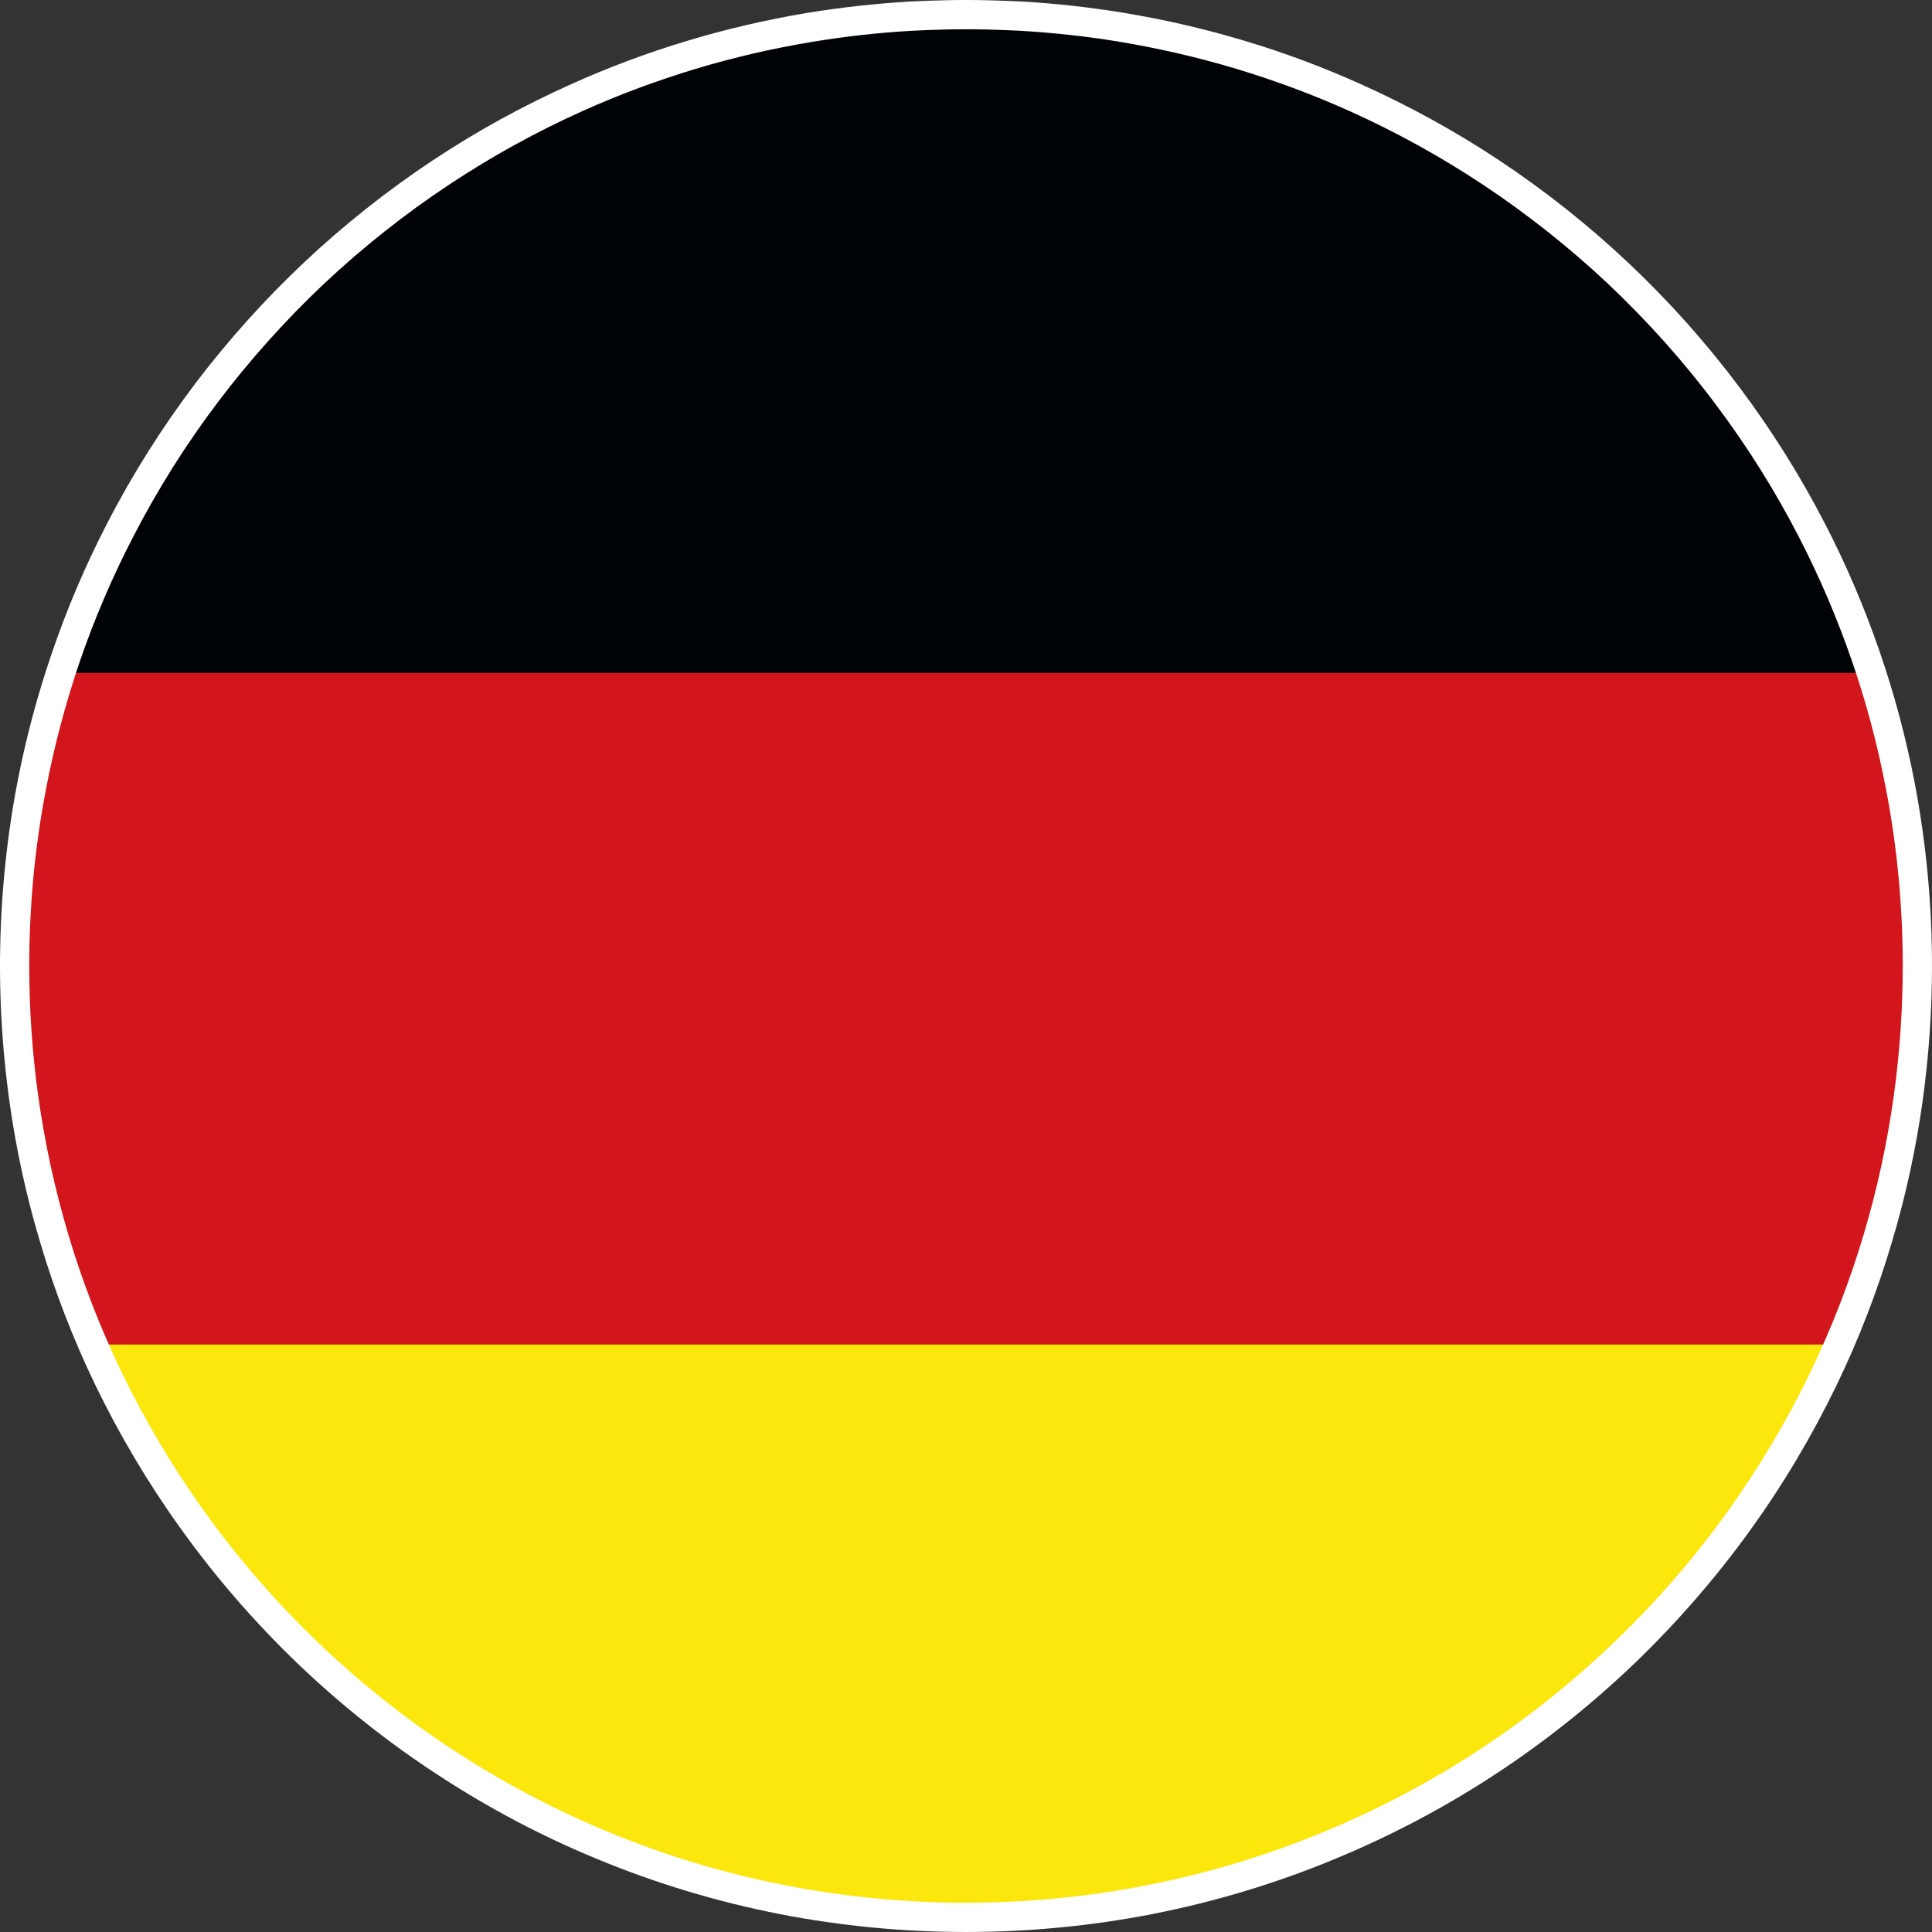 <?xml version="1.0" standalone="no"?><!DOCTYPE svg PUBLIC "-//W3C//DTD SVG 1.1//EN" "http://www.w3.org/Graphics/SVG/1.1/DTD/svg11.dtd"><svg width="20px" height="20px" viewBox="0 0 14 14" version="1.1" xmlns="http://www.w3.org/2000/svg" xmlns:xlink="http://www.w3.org/1999/xlink" xml:space="preserve" style="fill-rule:evenodd;clip-rule:evenodd;stroke-linejoin:round;stroke-miterlimit:1.414;"><rect x="0" y="0" width="14" height="14" fill="#333333" stroke="none"/><g id="DE"><g><clipPath id="_clip1"><path d="M0.106,7c0,3.807 3.087,6.894 6.894,6.894c3.807,0 6.894,-3.087 6.894,-6.894c0,-3.807 -3.087,-6.894 -6.894,-6.894c-3.807,0 -6.894,3.087 -6.894,6.894Z"/></clipPath><g clip-path="url(#_clip1)"><rect x="-4.811" y="0.01" width="23.623" height="4.922" style="fill:#000306;fill-rule:nonzero;"/><rect x="-4.811" y="4.876" width="23.623" height="4.922" style="fill:#d2161b;fill-rule:nonzero;"/><rect x="-4.811" y="9.743" width="23.623" height="4.922" style="fill:#fce70c;fill-rule:nonzero;"/></g></g><path d="M7.023,0c0.045,0 0.09,0.001 0.135,0.002c0.082,0.002 0.165,0.005 0.247,0.009c0.243,0.014 0.486,0.041 0.726,0.08c0.3,0.049 0.597,0.117 0.889,0.205c0.287,0.086 0.568,0.191 0.841,0.314c0.348,0.156 0.683,0.34 1,0.55c0.333,0.221 0.647,0.47 0.938,0.744c0.296,0.279 0.567,0.583 0.81,0.908c0.232,0.31 0.438,0.639 0.615,0.982c0.154,0.297 0.285,0.605 0.394,0.92c0.109,0.314 0.194,0.635 0.257,0.961c0.083,0.436 0.125,0.881 0.125,1.325c0,0.327 -0.023,0.655 -0.068,0.979c-0.048,0.345 -0.122,0.686 -0.222,1.02c-0.105,0.355 -0.239,0.702 -0.4,1.036c-0.178,0.368 -0.387,0.72 -0.626,1.052c-0.25,0.346 -0.531,0.67 -0.839,0.966c-0.324,0.31 -0.677,0.59 -1.054,0.833c-0.35,0.226 -0.721,0.42 -1.106,0.58c-0.431,0.18 -0.88,0.315 -1.339,0.405c-0.443,0.086 -0.894,0.129 -1.346,0.129c-0.452,0 -0.903,-0.043 -1.346,-0.129c-0.459,-0.09 -0.908,-0.225 -1.339,-0.405c-0.392,-0.162 -0.768,-0.361 -1.123,-0.592c-0.371,-0.24 -0.718,-0.516 -1.037,-0.821c-0.313,-0.301 -0.599,-0.631 -0.851,-0.984c-0.234,-0.326 -0.439,-0.673 -0.614,-1.034c-0.161,-0.334 -0.295,-0.681 -0.4,-1.036c-0.1,-0.334 -0.174,-0.675 -0.222,-1.02c-0.044,-0.317 -0.067,-0.637 -0.068,-0.956c-0.001,-0.452 0.04,-0.904 0.125,-1.348c0.061,-0.319 0.145,-0.633 0.25,-0.94c0.11,-0.323 0.244,-0.638 0.401,-0.941c0.183,-0.356 0.398,-0.696 0.64,-1.016c0.237,-0.312 0.5,-0.605 0.785,-0.874c0.291,-0.274 0.605,-0.523 0.938,-0.744c0.317,-0.21 0.652,-0.394 1,-0.55c0.273,-0.123 0.554,-0.228 0.841,-0.314c0.285,-0.086 0.574,-0.153 0.867,-0.202c0.248,-0.041 0.498,-0.068 0.748,-0.083c0.082,-0.004 0.165,-0.007 0.247,-0.009c0.045,-0.001 0.09,-0.002 0.135,-0.002c0.015,0 0.031,0 0.046,0ZM6.978,0.212c-0.044,0 -0.088,0.001 -0.131,0.002c-0.08,0.002 -0.16,0.005 -0.24,0.009c-0.243,0.014 -0.485,0.041 -0.725,0.081c-0.284,0.047 -0.565,0.112 -0.841,0.195c-0.278,0.084 -0.551,0.185 -0.816,0.304c-0.337,0.151 -0.661,0.33 -0.969,0.534c-0.323,0.214 -0.628,0.456 -0.91,0.721c-0.276,0.261 -0.531,0.545 -0.761,0.848c-0.235,0.31 -0.443,0.64 -0.621,0.986c-0.152,0.293 -0.282,0.598 -0.389,0.911c-0.101,0.298 -0.182,0.603 -0.241,0.912c-0.082,0.423 -0.122,0.854 -0.122,1.285c0,0.317 0.022,0.635 0.066,0.949c0.047,0.335 0.119,0.666 0.215,0.99c0.102,0.344 0.232,0.68 0.388,1.004c0.169,0.35 0.369,0.686 0.595,1.003c0.245,0.342 0.522,0.662 0.826,0.953c0.309,0.297 0.646,0.564 1.005,0.797c0.345,0.224 0.71,0.417 1.089,0.574c0.418,0.174 0.854,0.306 1.298,0.392c0.43,0.084 0.868,0.126 1.306,0.126c0.438,0 0.876,-0.042 1.306,-0.126c0.444,-0.086 0.88,-0.218 1.298,-0.392c0.373,-0.155 0.732,-0.343 1.072,-0.562c0.365,-0.236 0.708,-0.507 1.022,-0.809c0.299,-0.286 0.572,-0.6 0.814,-0.936c0.231,-0.322 0.435,-0.663 0.607,-1.02c0.156,-0.324 0.286,-0.66 0.388,-1.004c0.096,-0.324 0.168,-0.655 0.215,-0.99c0.044,-0.314 0.066,-0.632 0.066,-0.949c0,-0.431 -0.04,-0.862 -0.122,-1.285c-0.06,-0.316 -0.143,-0.627 -0.248,-0.931c-0.106,-0.306 -0.234,-0.605 -0.382,-0.892c-0.172,-0.334 -0.372,-0.653 -0.597,-0.953c-0.235,-0.316 -0.499,-0.61 -0.785,-0.881c-0.282,-0.265 -0.587,-0.507 -0.91,-0.721c-0.308,-0.204 -0.632,-0.383 -0.969,-0.534c-0.265,-0.119 -0.538,-0.22 -0.816,-0.304c-0.283,-0.085 -0.571,-0.151 -0.862,-0.199c-0.233,-0.038 -0.468,-0.063 -0.704,-0.077c-0.08,-0.004 -0.16,-0.007 -0.24,-0.009c-0.043,-0.001 -0.087,-0.002 -0.131,-0.002c-0.015,0 -0.029,0 -0.044,0Z" style="fill:#fff;fill-rule:nonzero;"/></g></svg>